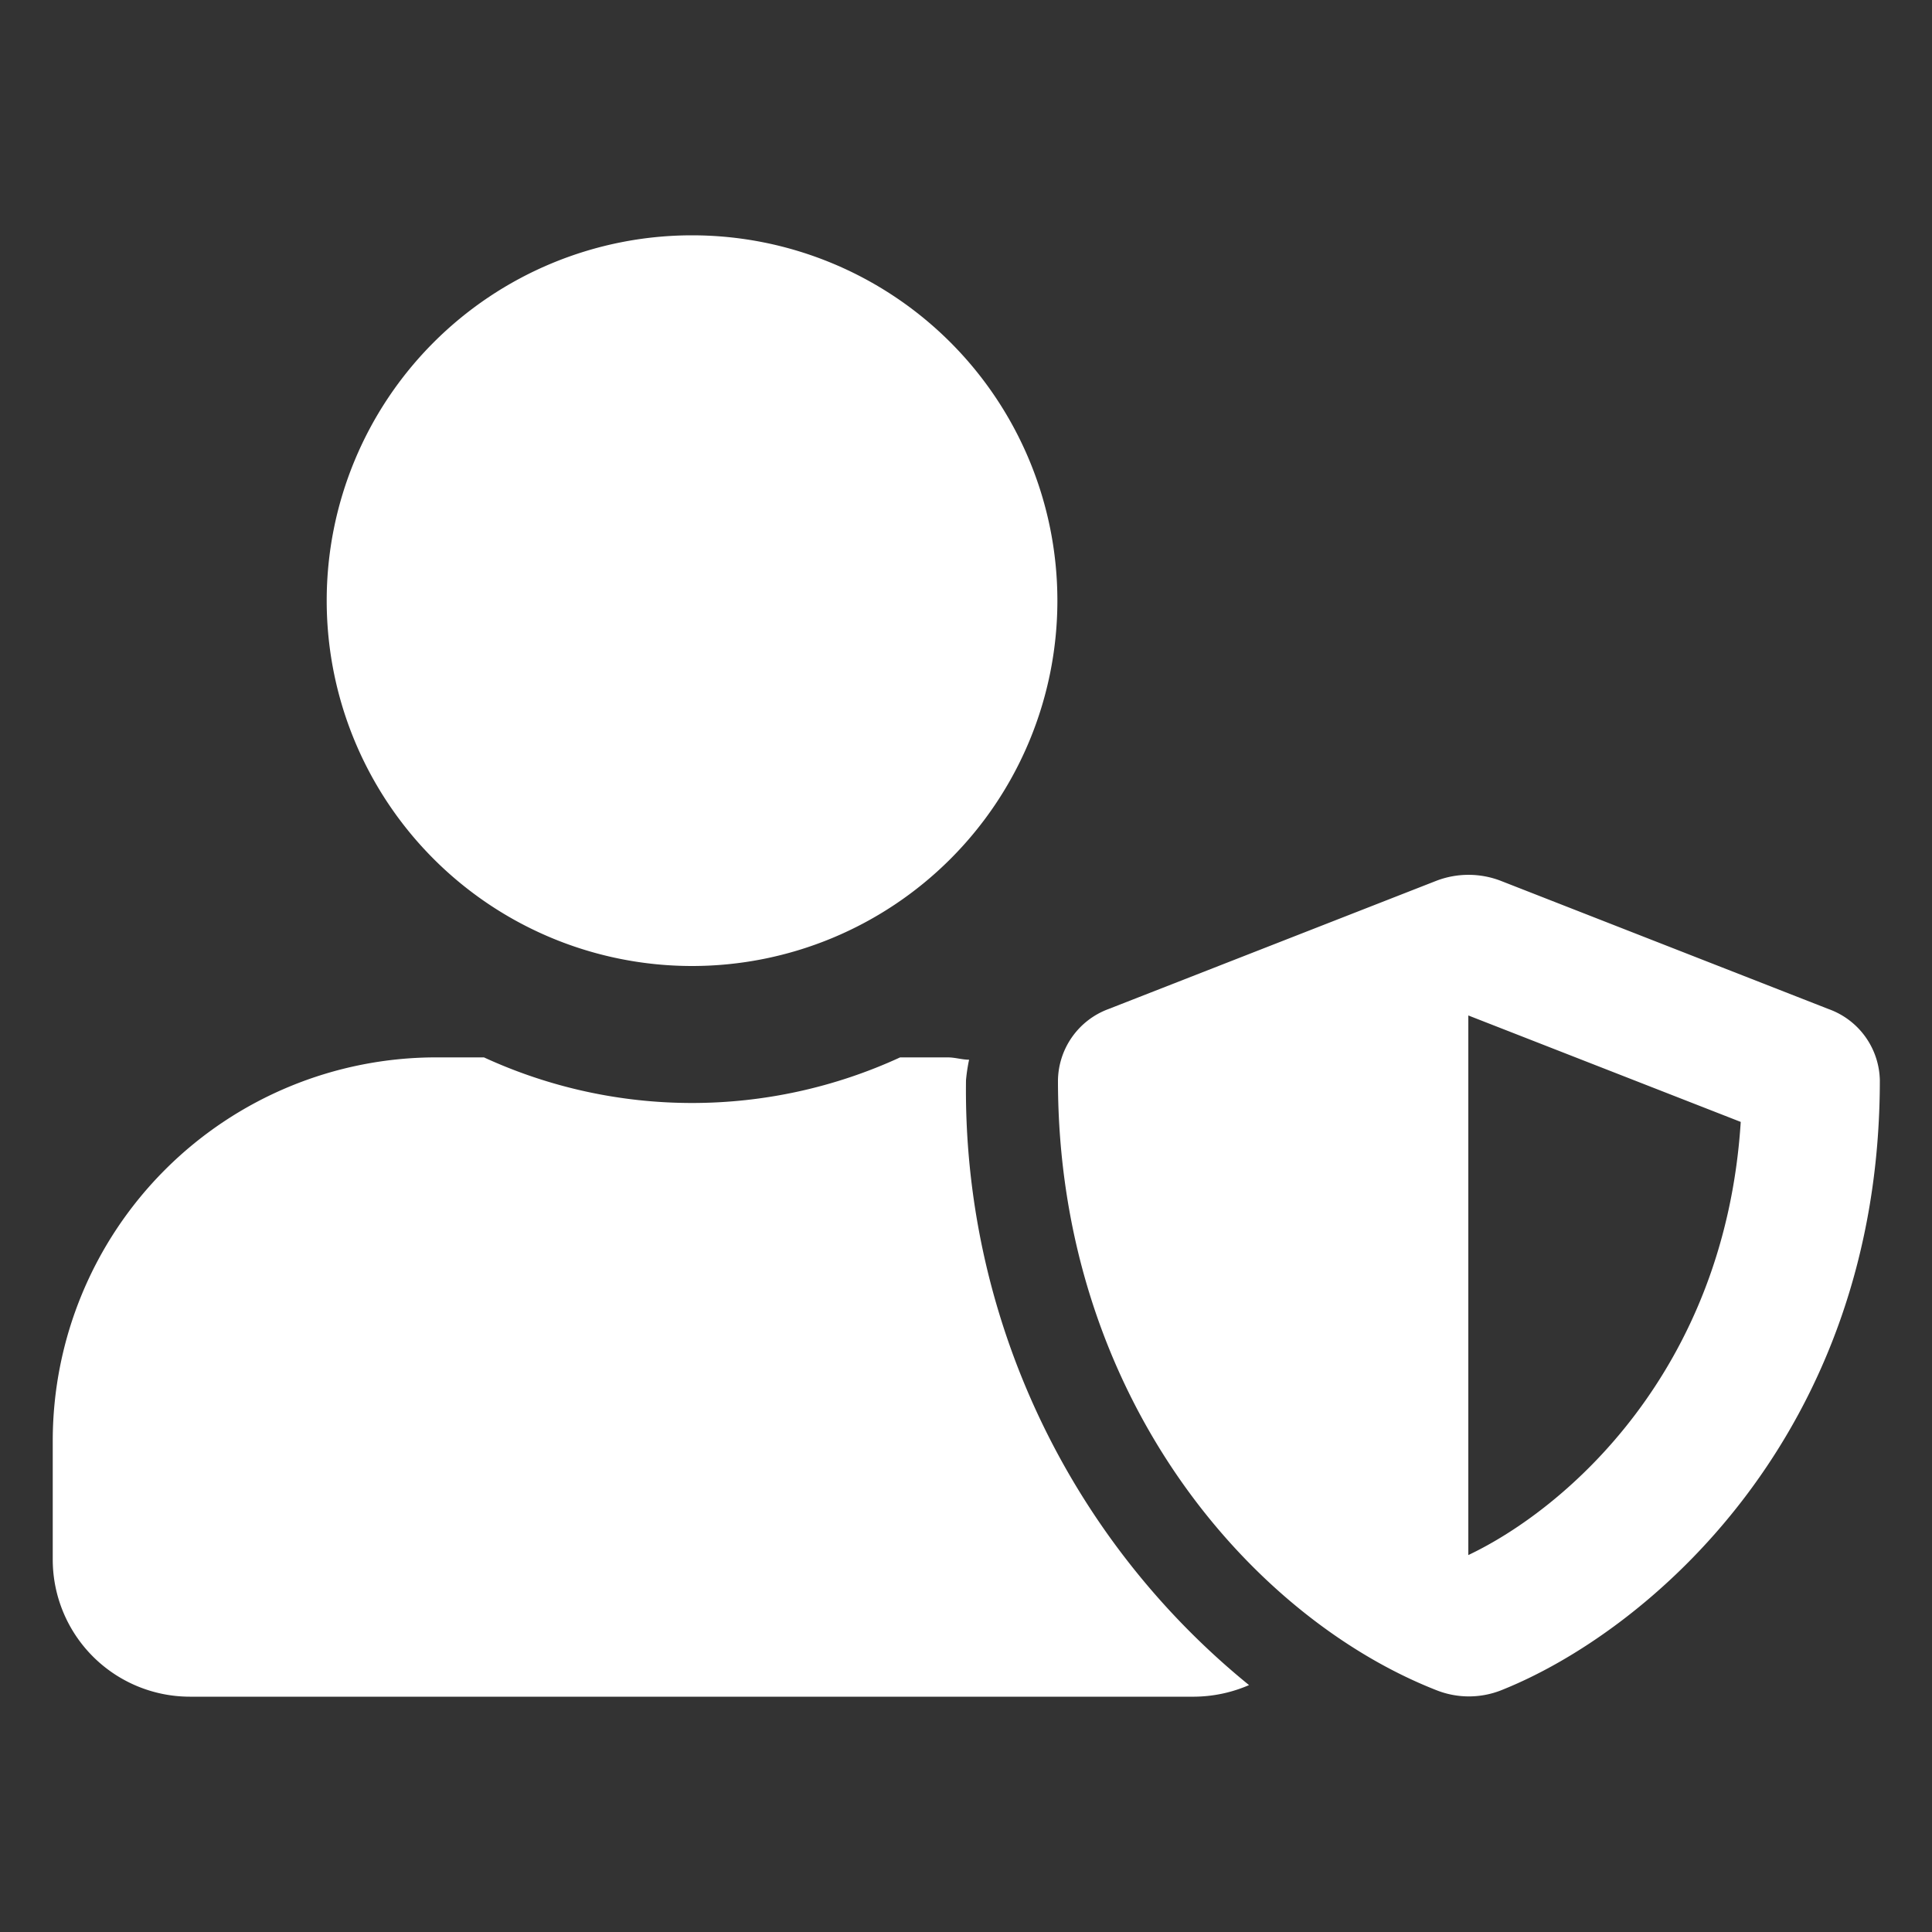<svg id="Layer_1" data-name="Layer 1" xmlns="http://www.w3.org/2000/svg" viewBox="0 0 100 100"><rect x="0" y="0" width="100" height="100" fill="#333333" stroke="none"/><defs><style>.cls-1{fill:#fff;}</style></defs><path class="cls-1" d="M94.65,52.23l-17-6.65a4.65,4.65,0,0,0-3.28,0l-17,6.65a4,4,0,0,0-2.61,3.68c0,16.48,10.14,27.89,19.63,31.59a4.55,4.55,0,0,0,3.28,0c7.58-3,19.63-13.2,19.63-31.59A4,4,0,0,0,94.65,52.23ZM76,80.49V52.56l14.1,5.51c-.82,12.86-9,20-14.1,22.42ZM35.82,50A18.91,18.91,0,1,0,16.91,31.09,18.91,18.91,0,0,0,35.82,50ZM50,55.91a9,9,0,0,1,.16-1.06c-.37,0-.72-.12-1.11-.12H46.59a25.75,25.75,0,0,1-21.54,0H22.58A19.85,19.85,0,0,0,2.73,74.58v6.14a7.1,7.1,0,0,0,7.09,7.1h52a7.24,7.24,0,0,0,2.83-.6A39.68,39.68,0,0,1,50,55.91Z"/></svg>